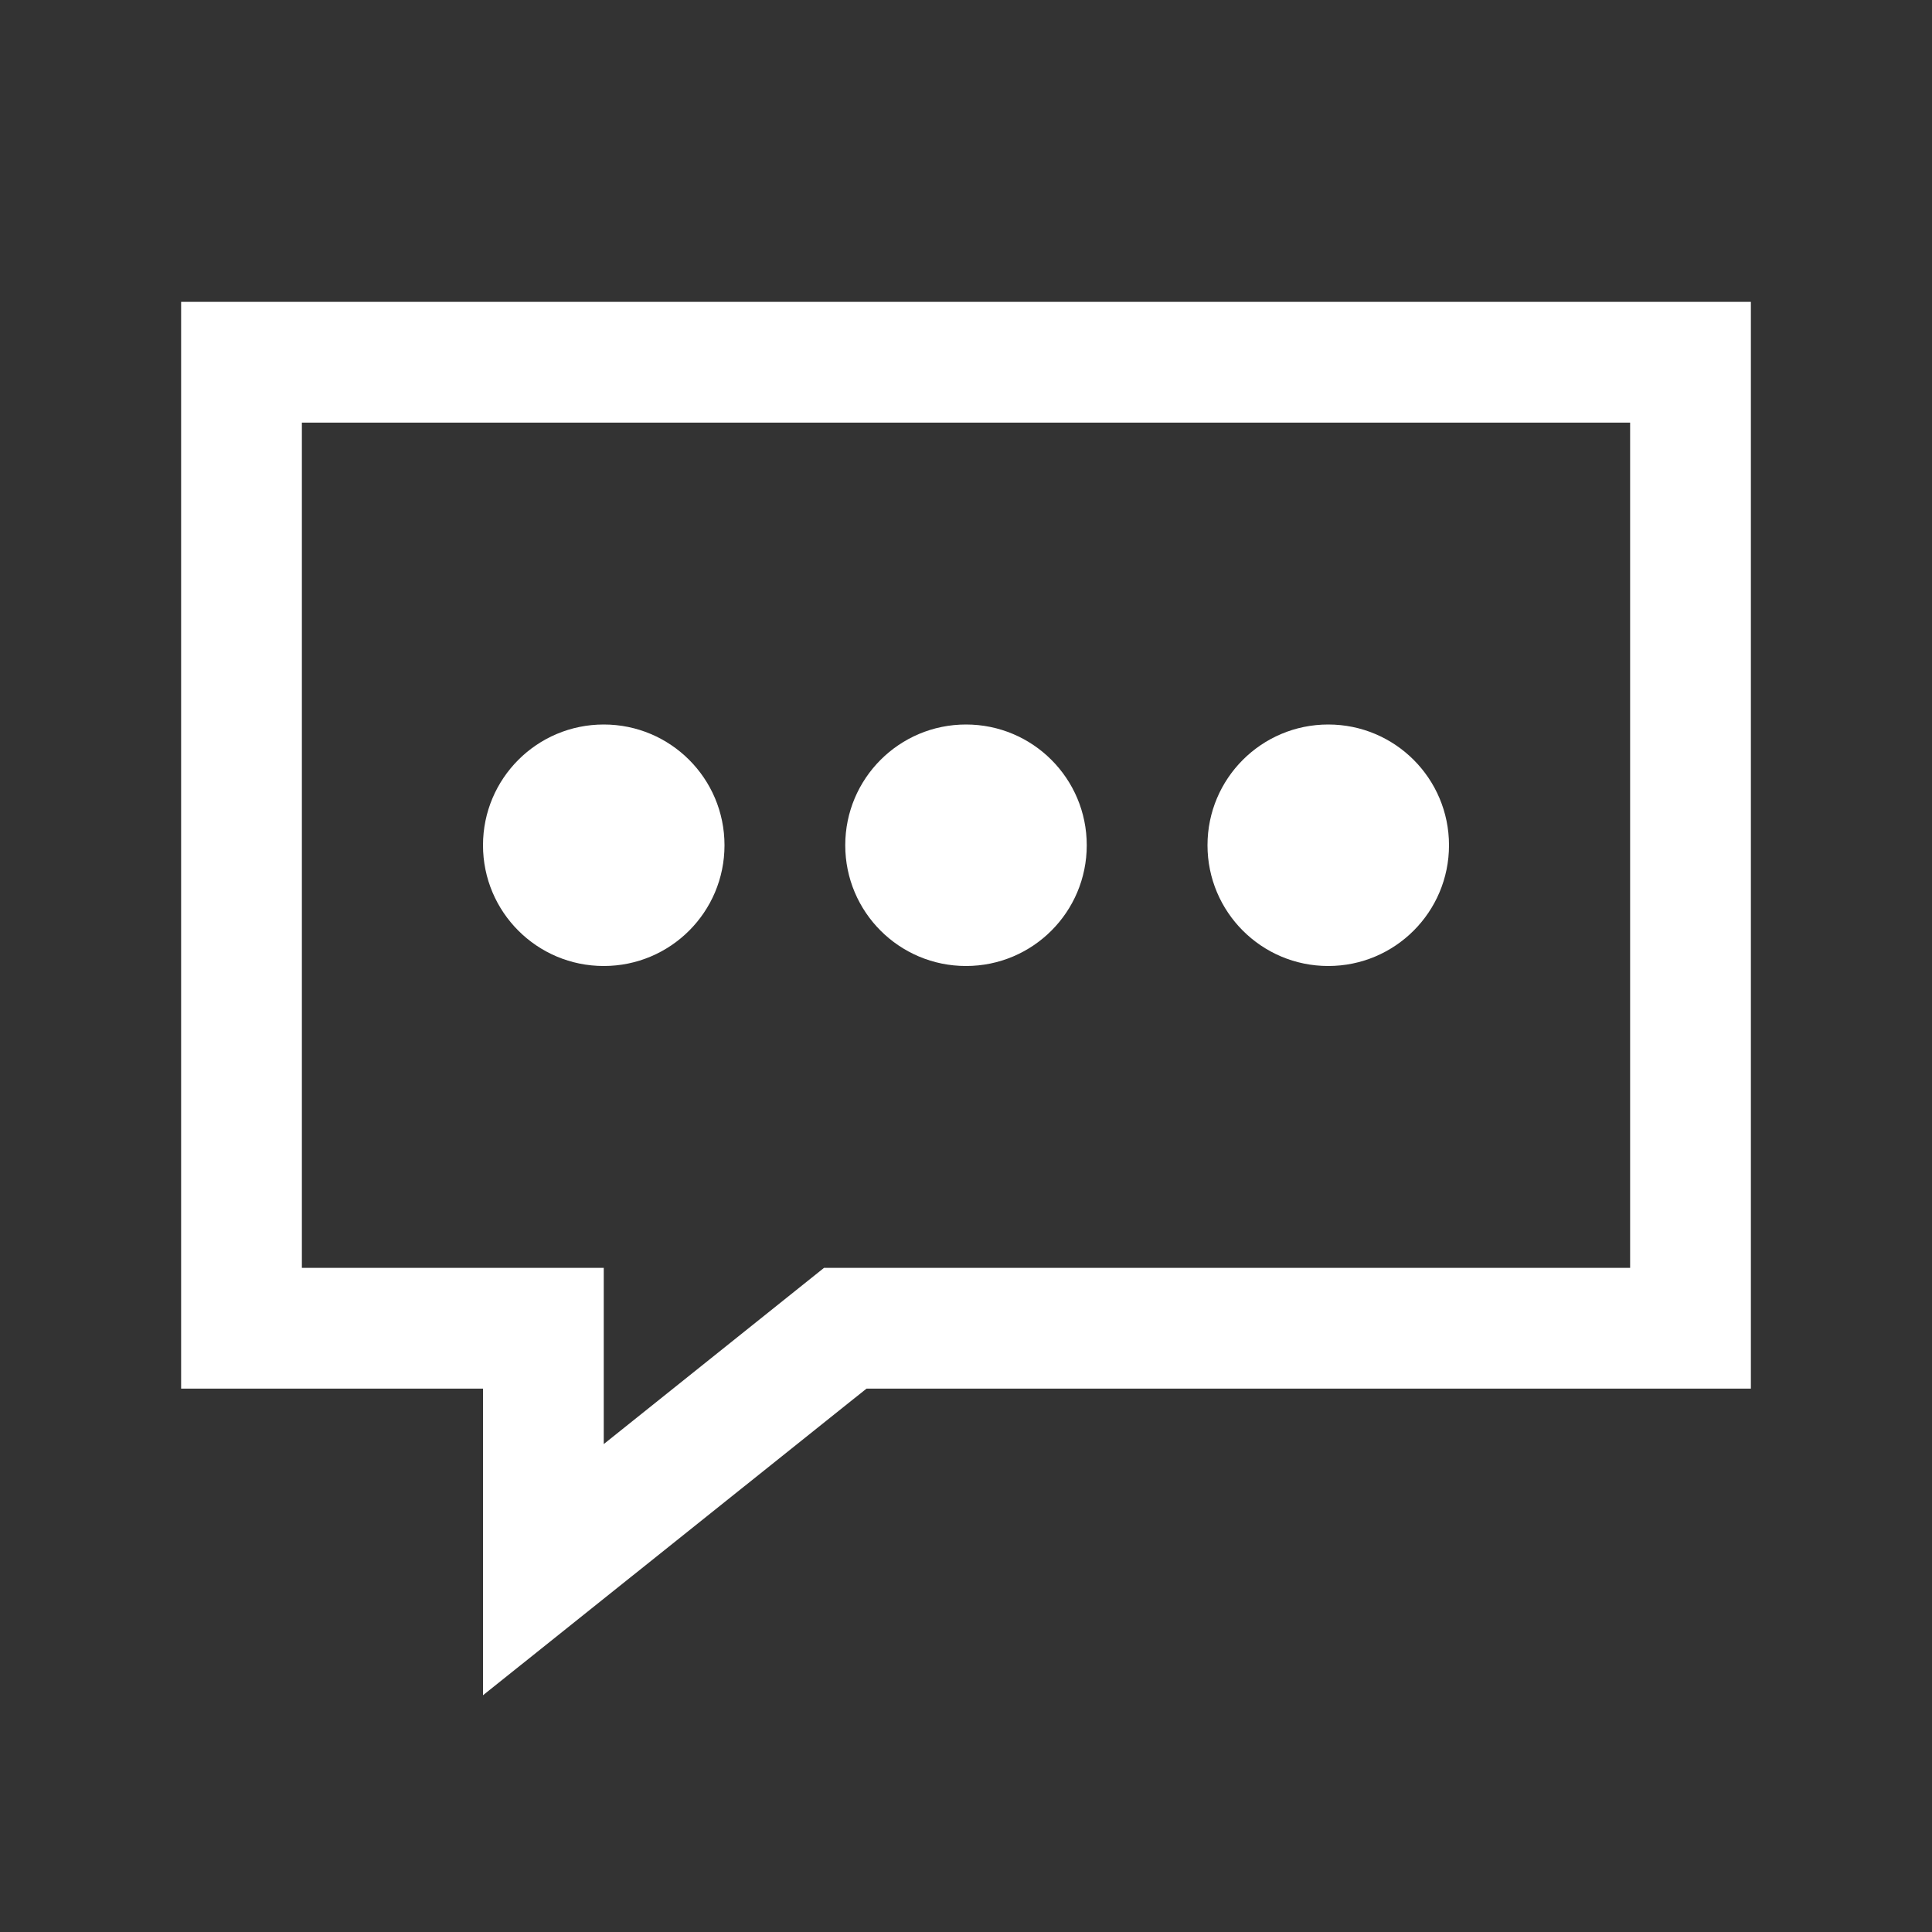 <svg width="24" height="24" viewBox="0 0 24 24" fill="none" xmlns="http://www.w3.org/2000/svg">
<rect x="0" y="0" width="24" height="24" fill="#333333" stroke="none"/>
<path d="M2.25 3.75V17.25H6V21.059L10.764 17.25H21.75V3.75H2.25ZM3.75 5.25H20.25V15.75H10.236L7.5 17.939V15.75H3.75V5.25ZM7.5 9C6.671 9 6 9.671 6 10.5C6 11.329 6.671 12 7.5 12C8.329 12 9 11.329 9 10.5C9 9.671 8.329 9 7.5 9ZM12 9C11.171 9 10.5 9.671 10.5 10.5C10.5 11.329 11.171 12 12 12C12.829 12 13.5 11.329 13.5 10.5C13.5 9.671 12.829 9 12 9ZM16.5 9C15.671 9 15 9.671 15 10.5C15 11.329 15.671 12 16.5 12C17.329 12 18 11.329 18 10.5C18 9.671 17.329 9 16.5 9Z" fill="white"/>
</svg>
